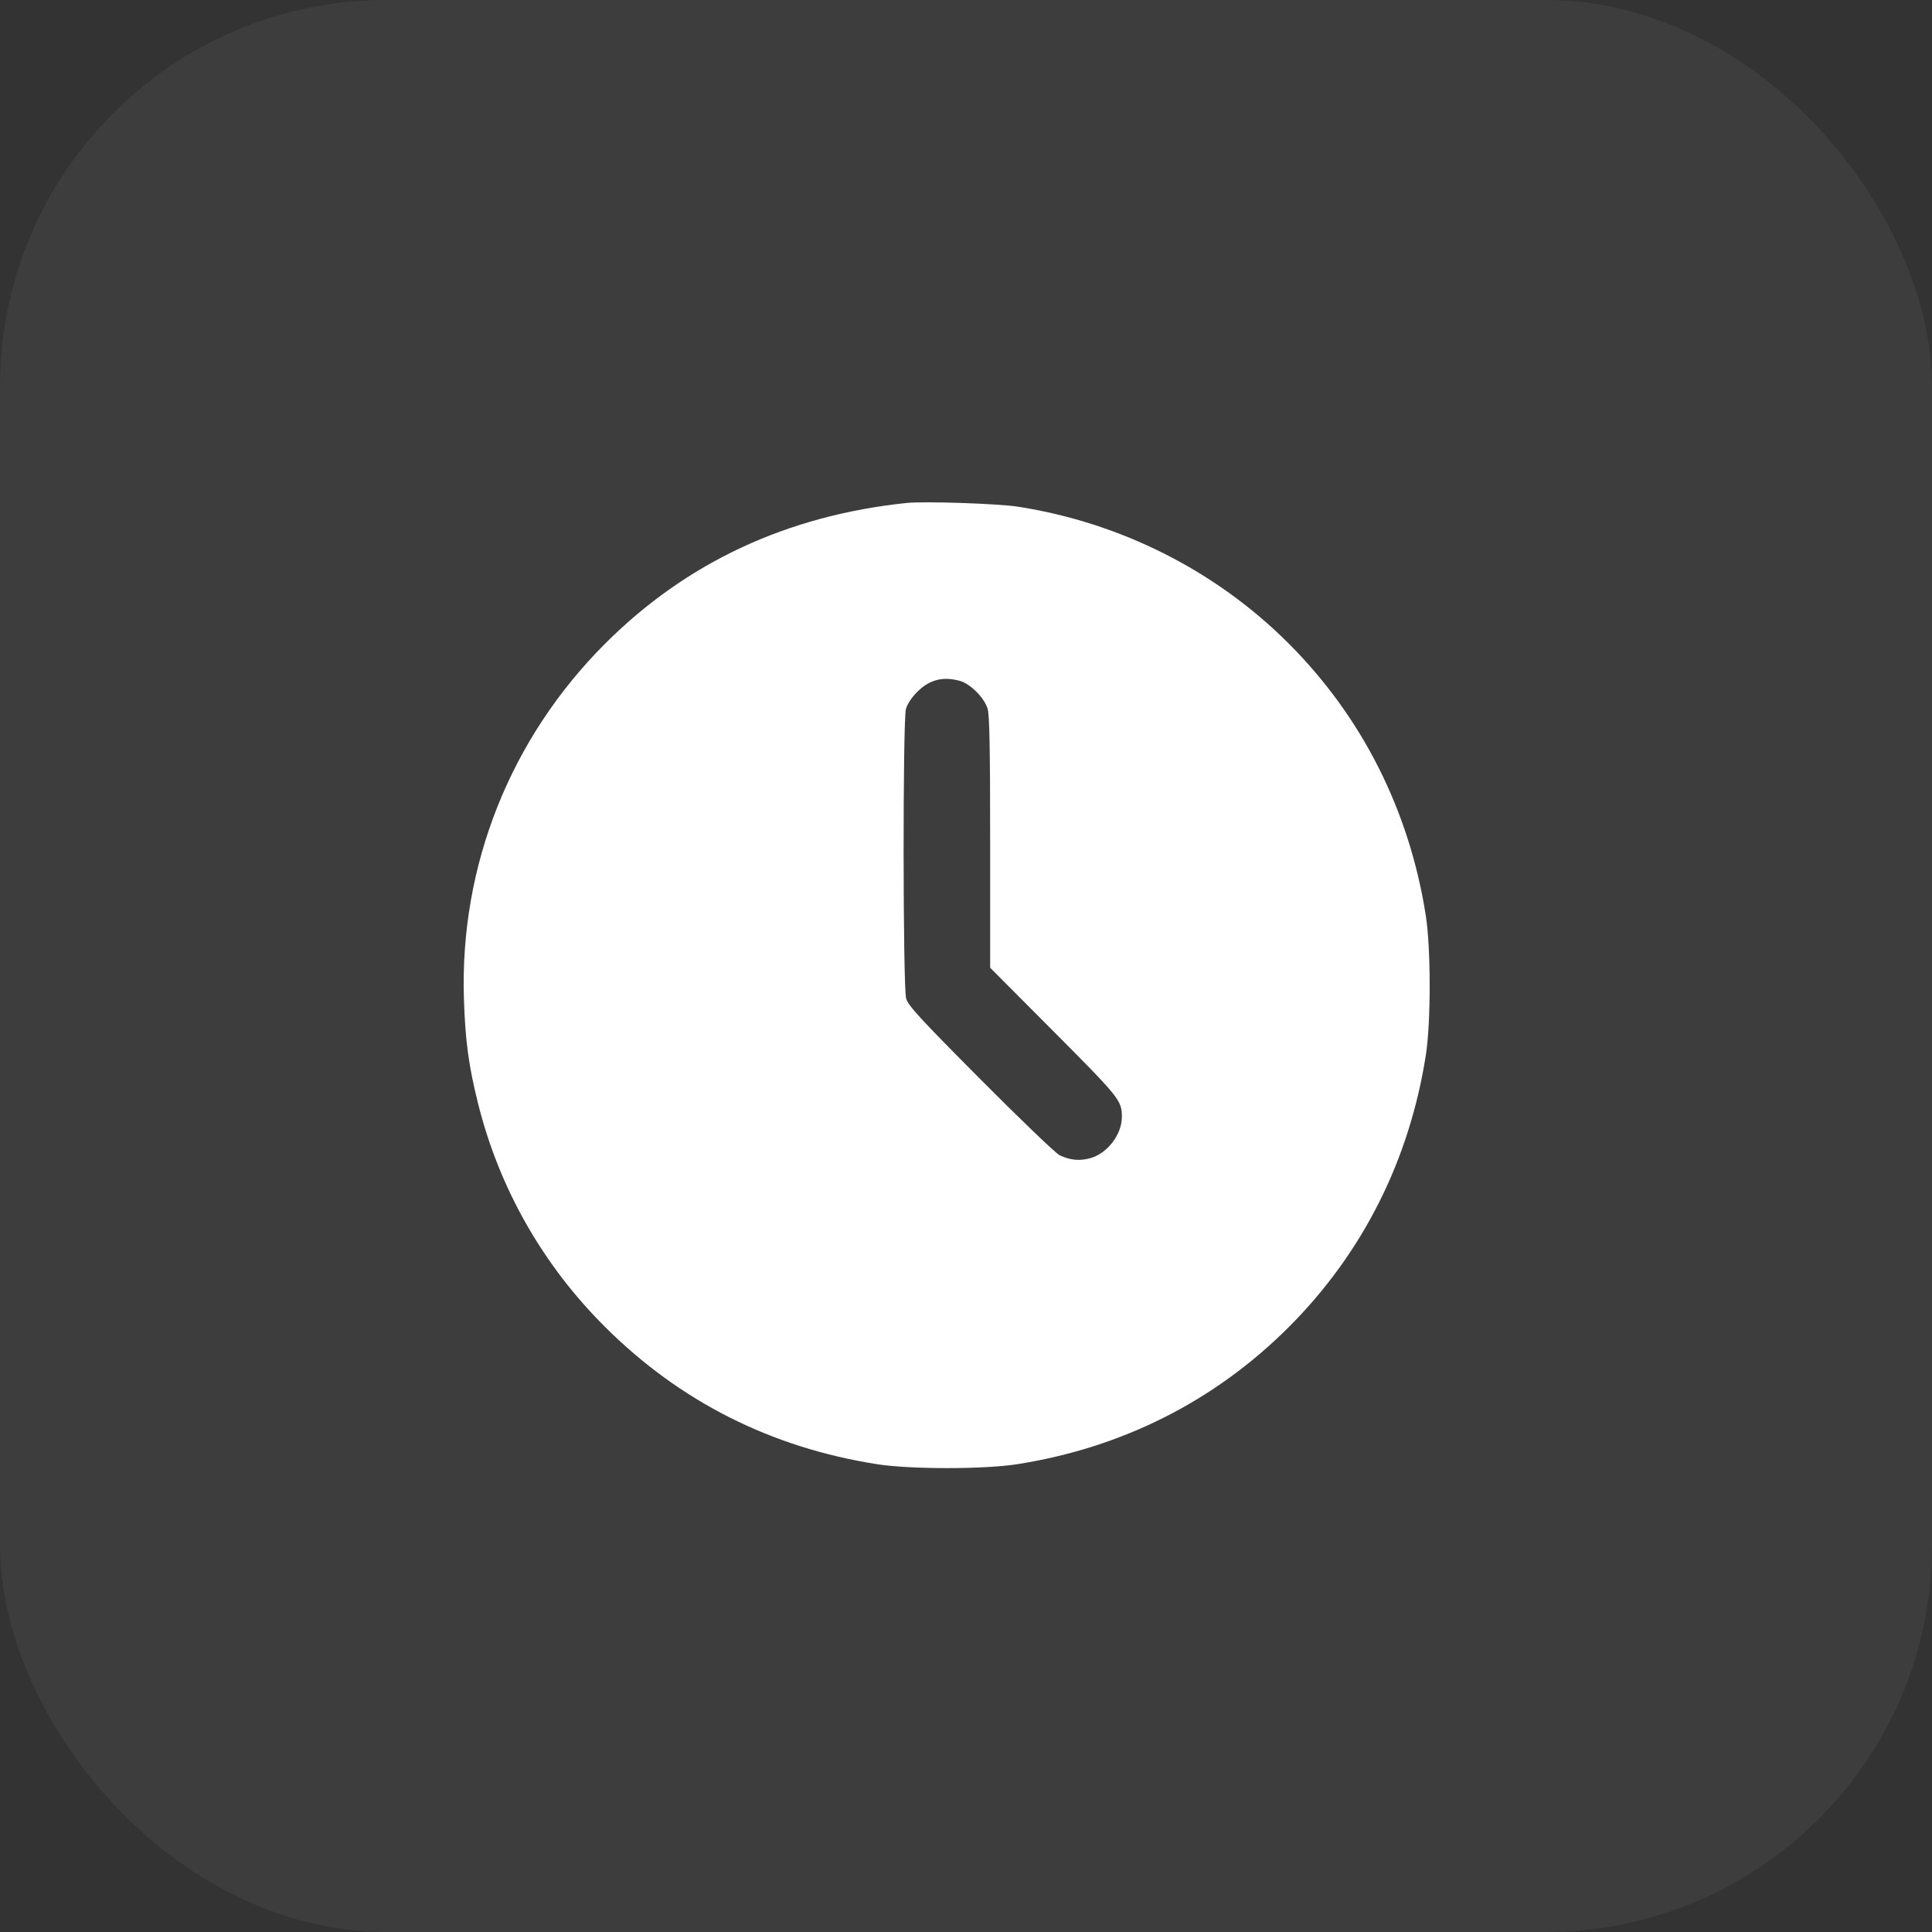 <?xml version="1.0" encoding="UTF-8"?> <svg xmlns="http://www.w3.org/2000/svg" width="50" height="50" viewBox="0 0 50 50" fill="none"><rect x="0" y="0" width="50" height="50" fill="#333333" stroke="none"/> <rect width="50" height="50" rx="10" fill="white" fill-opacity="0.05"></rect> <path fill-rule="evenodd" clip-rule="evenodd" d="M23.468 13.016C20.369 13.34 17.765 14.554 15.662 16.656C13.206 19.111 11.897 22.403 12.006 25.848C12.041 26.928 12.127 27.571 12.367 28.538C12.914 30.743 14.043 32.732 15.662 34.344C17.6 36.274 19.959 37.464 22.696 37.893C23.553 38.028 25.461 38.028 26.316 37.895C29.043 37.468 31.437 36.26 33.352 34.346C35.263 32.434 36.474 30.033 36.9 27.31C37.034 26.456 37.033 24.547 36.899 23.69C36.473 20.978 35.255 18.56 33.352 16.655C31.473 14.774 29.011 13.529 26.345 13.113C25.833 13.033 23.922 12.969 23.468 13.016ZM24.845 17.622C25.114 17.697 25.476 18.061 25.56 18.343C25.609 18.506 25.625 19.393 25.625 21.803V25.045L27.271 26.698C28.977 28.411 29.033 28.481 29.034 28.904C29.035 29.358 28.661 29.849 28.22 29.973C27.943 30.05 27.694 30.027 27.423 29.898C27.325 29.852 26.405 28.969 25.379 27.937C23.804 26.354 23.503 26.026 23.451 25.841C23.367 25.547 23.362 18.645 23.446 18.345C23.479 18.225 23.599 18.043 23.735 17.908C24.054 17.589 24.402 17.499 24.845 17.622Z" fill="white"></path> </svg> 